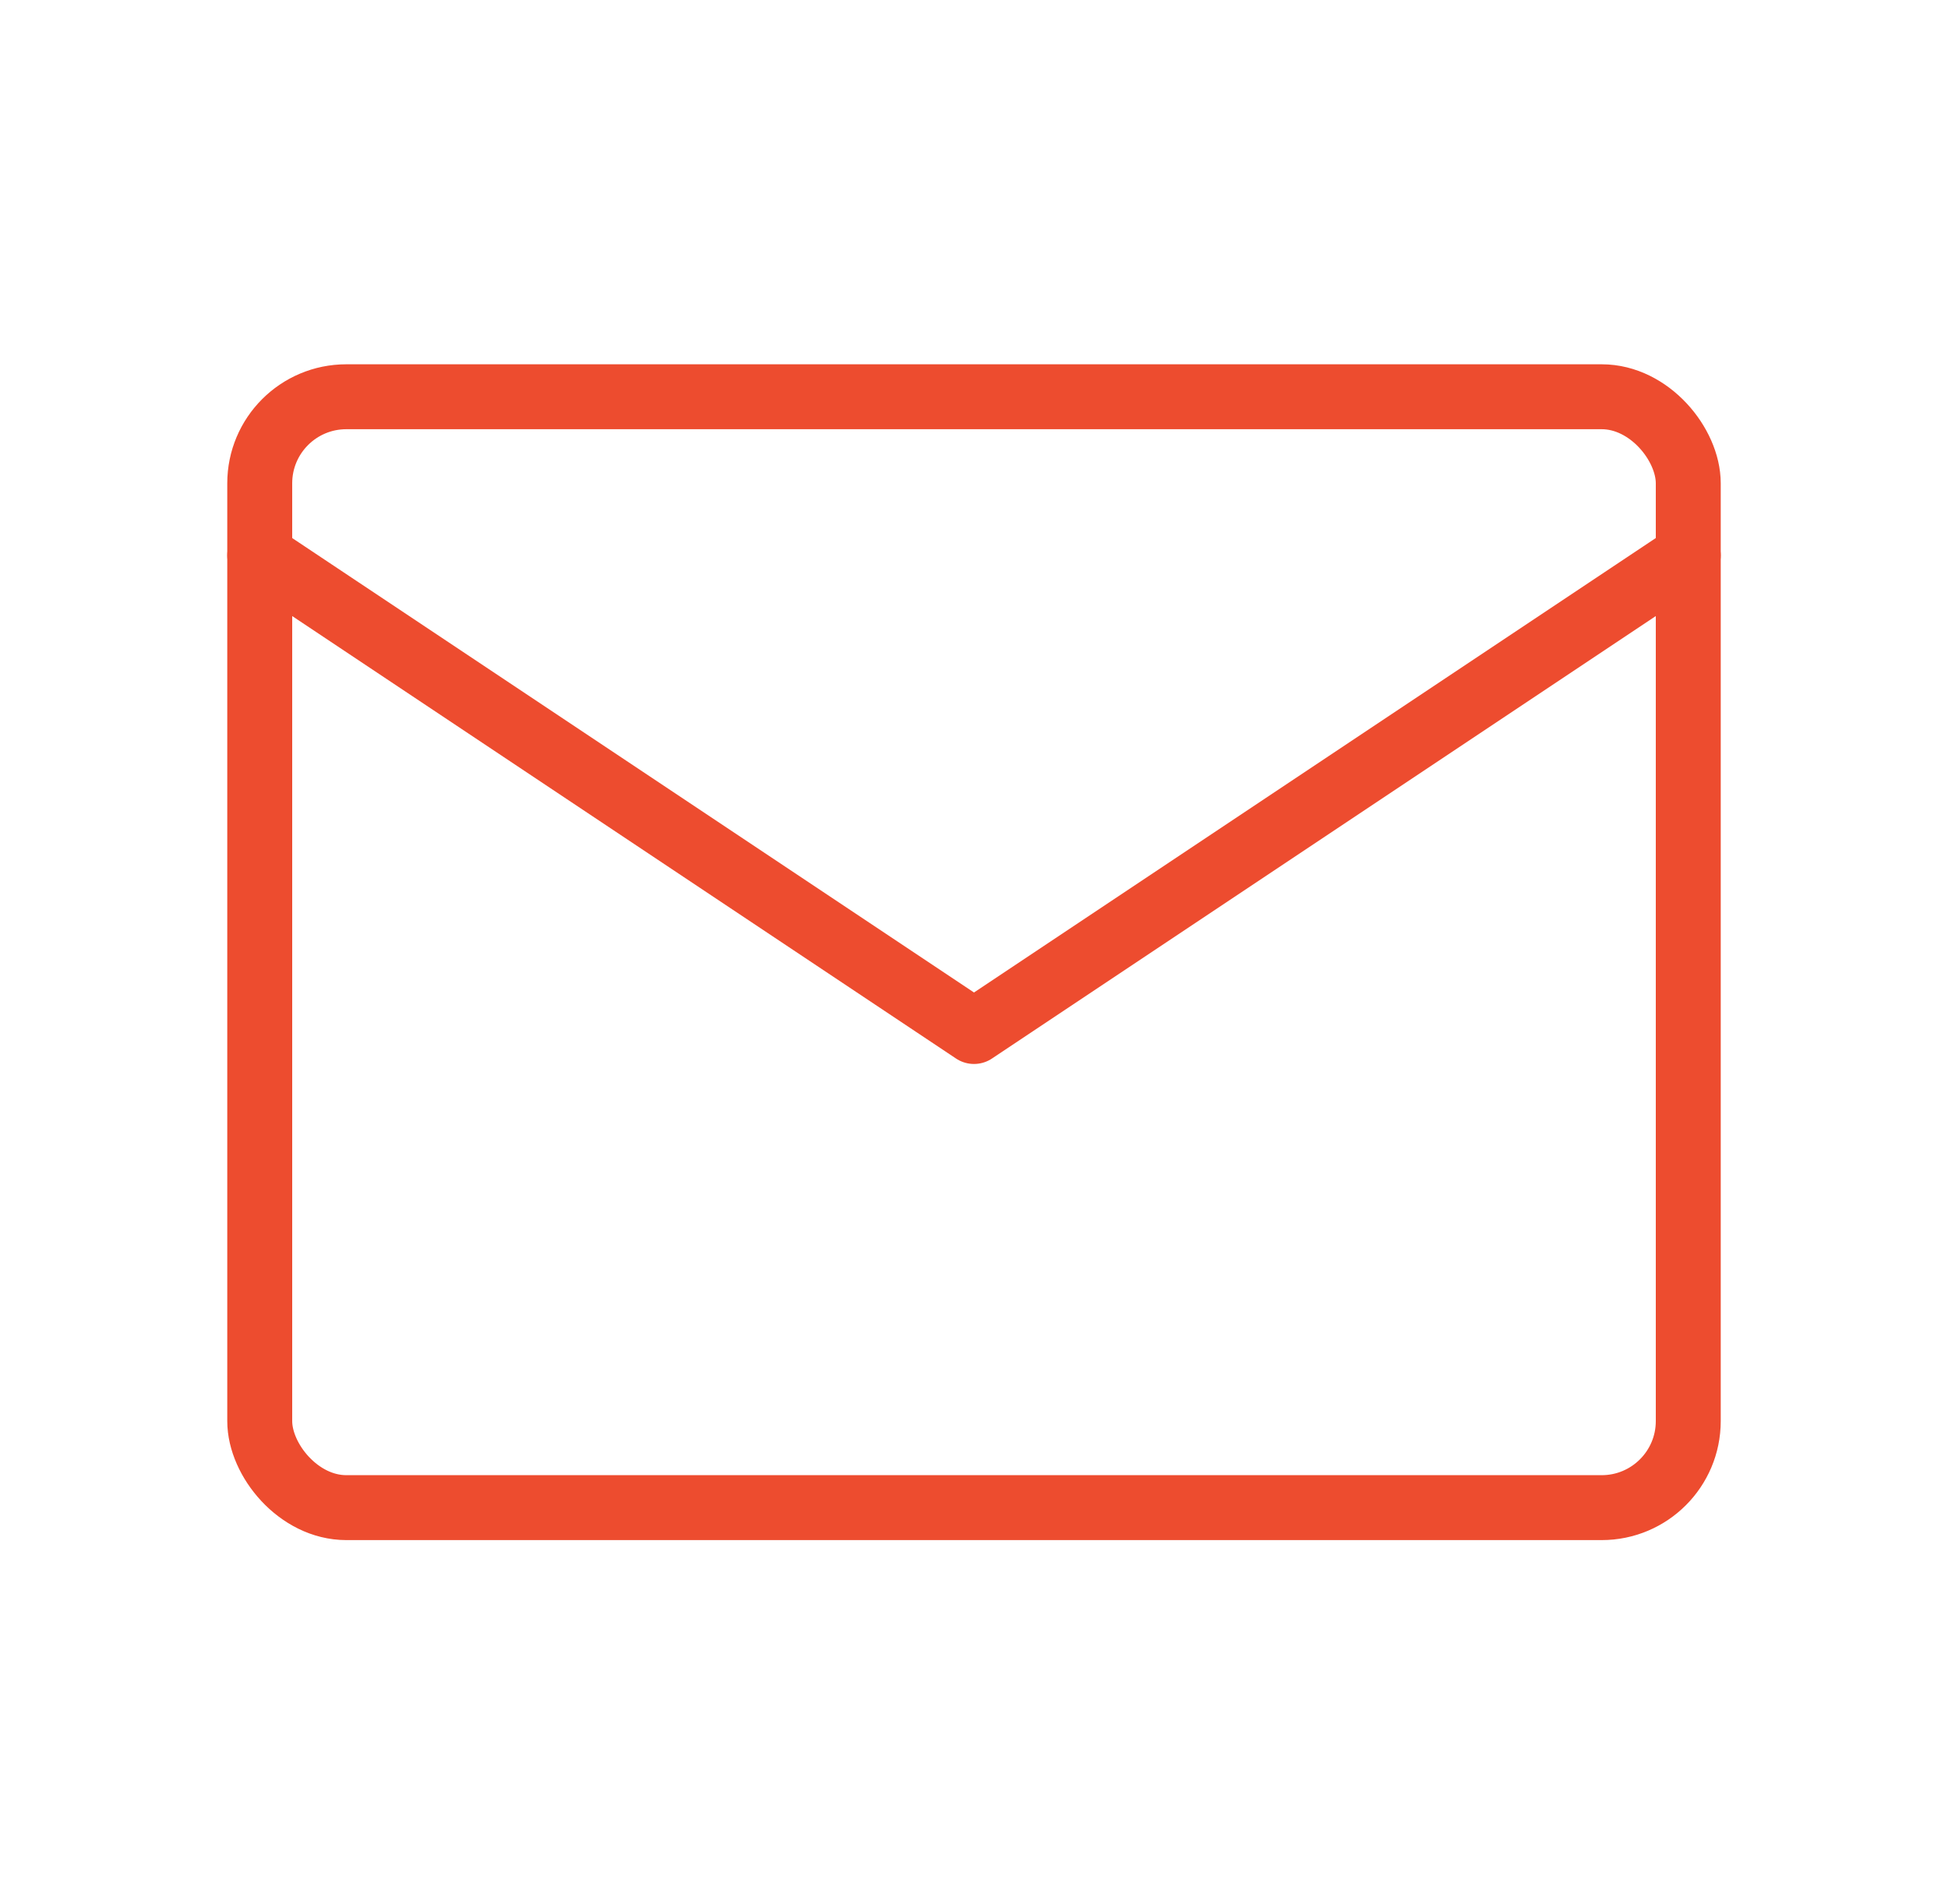 <svg width="45" height="44" viewBox="0 0 45 44" fill="none" xmlns="http://www.w3.org/2000/svg">
<rect x="6" y="9.167" width="33" height="25.667" rx="2" stroke="#ED4C2F" stroke-width="1.5" stroke-linecap="round" stroke-linejoin="round"/>
<path d="M6 12.833L22.5 23.833L39 12.833" stroke="#ED4C2F" stroke-width="1.5" stroke-linecap="round" stroke-linejoin="round"/>
</svg>
